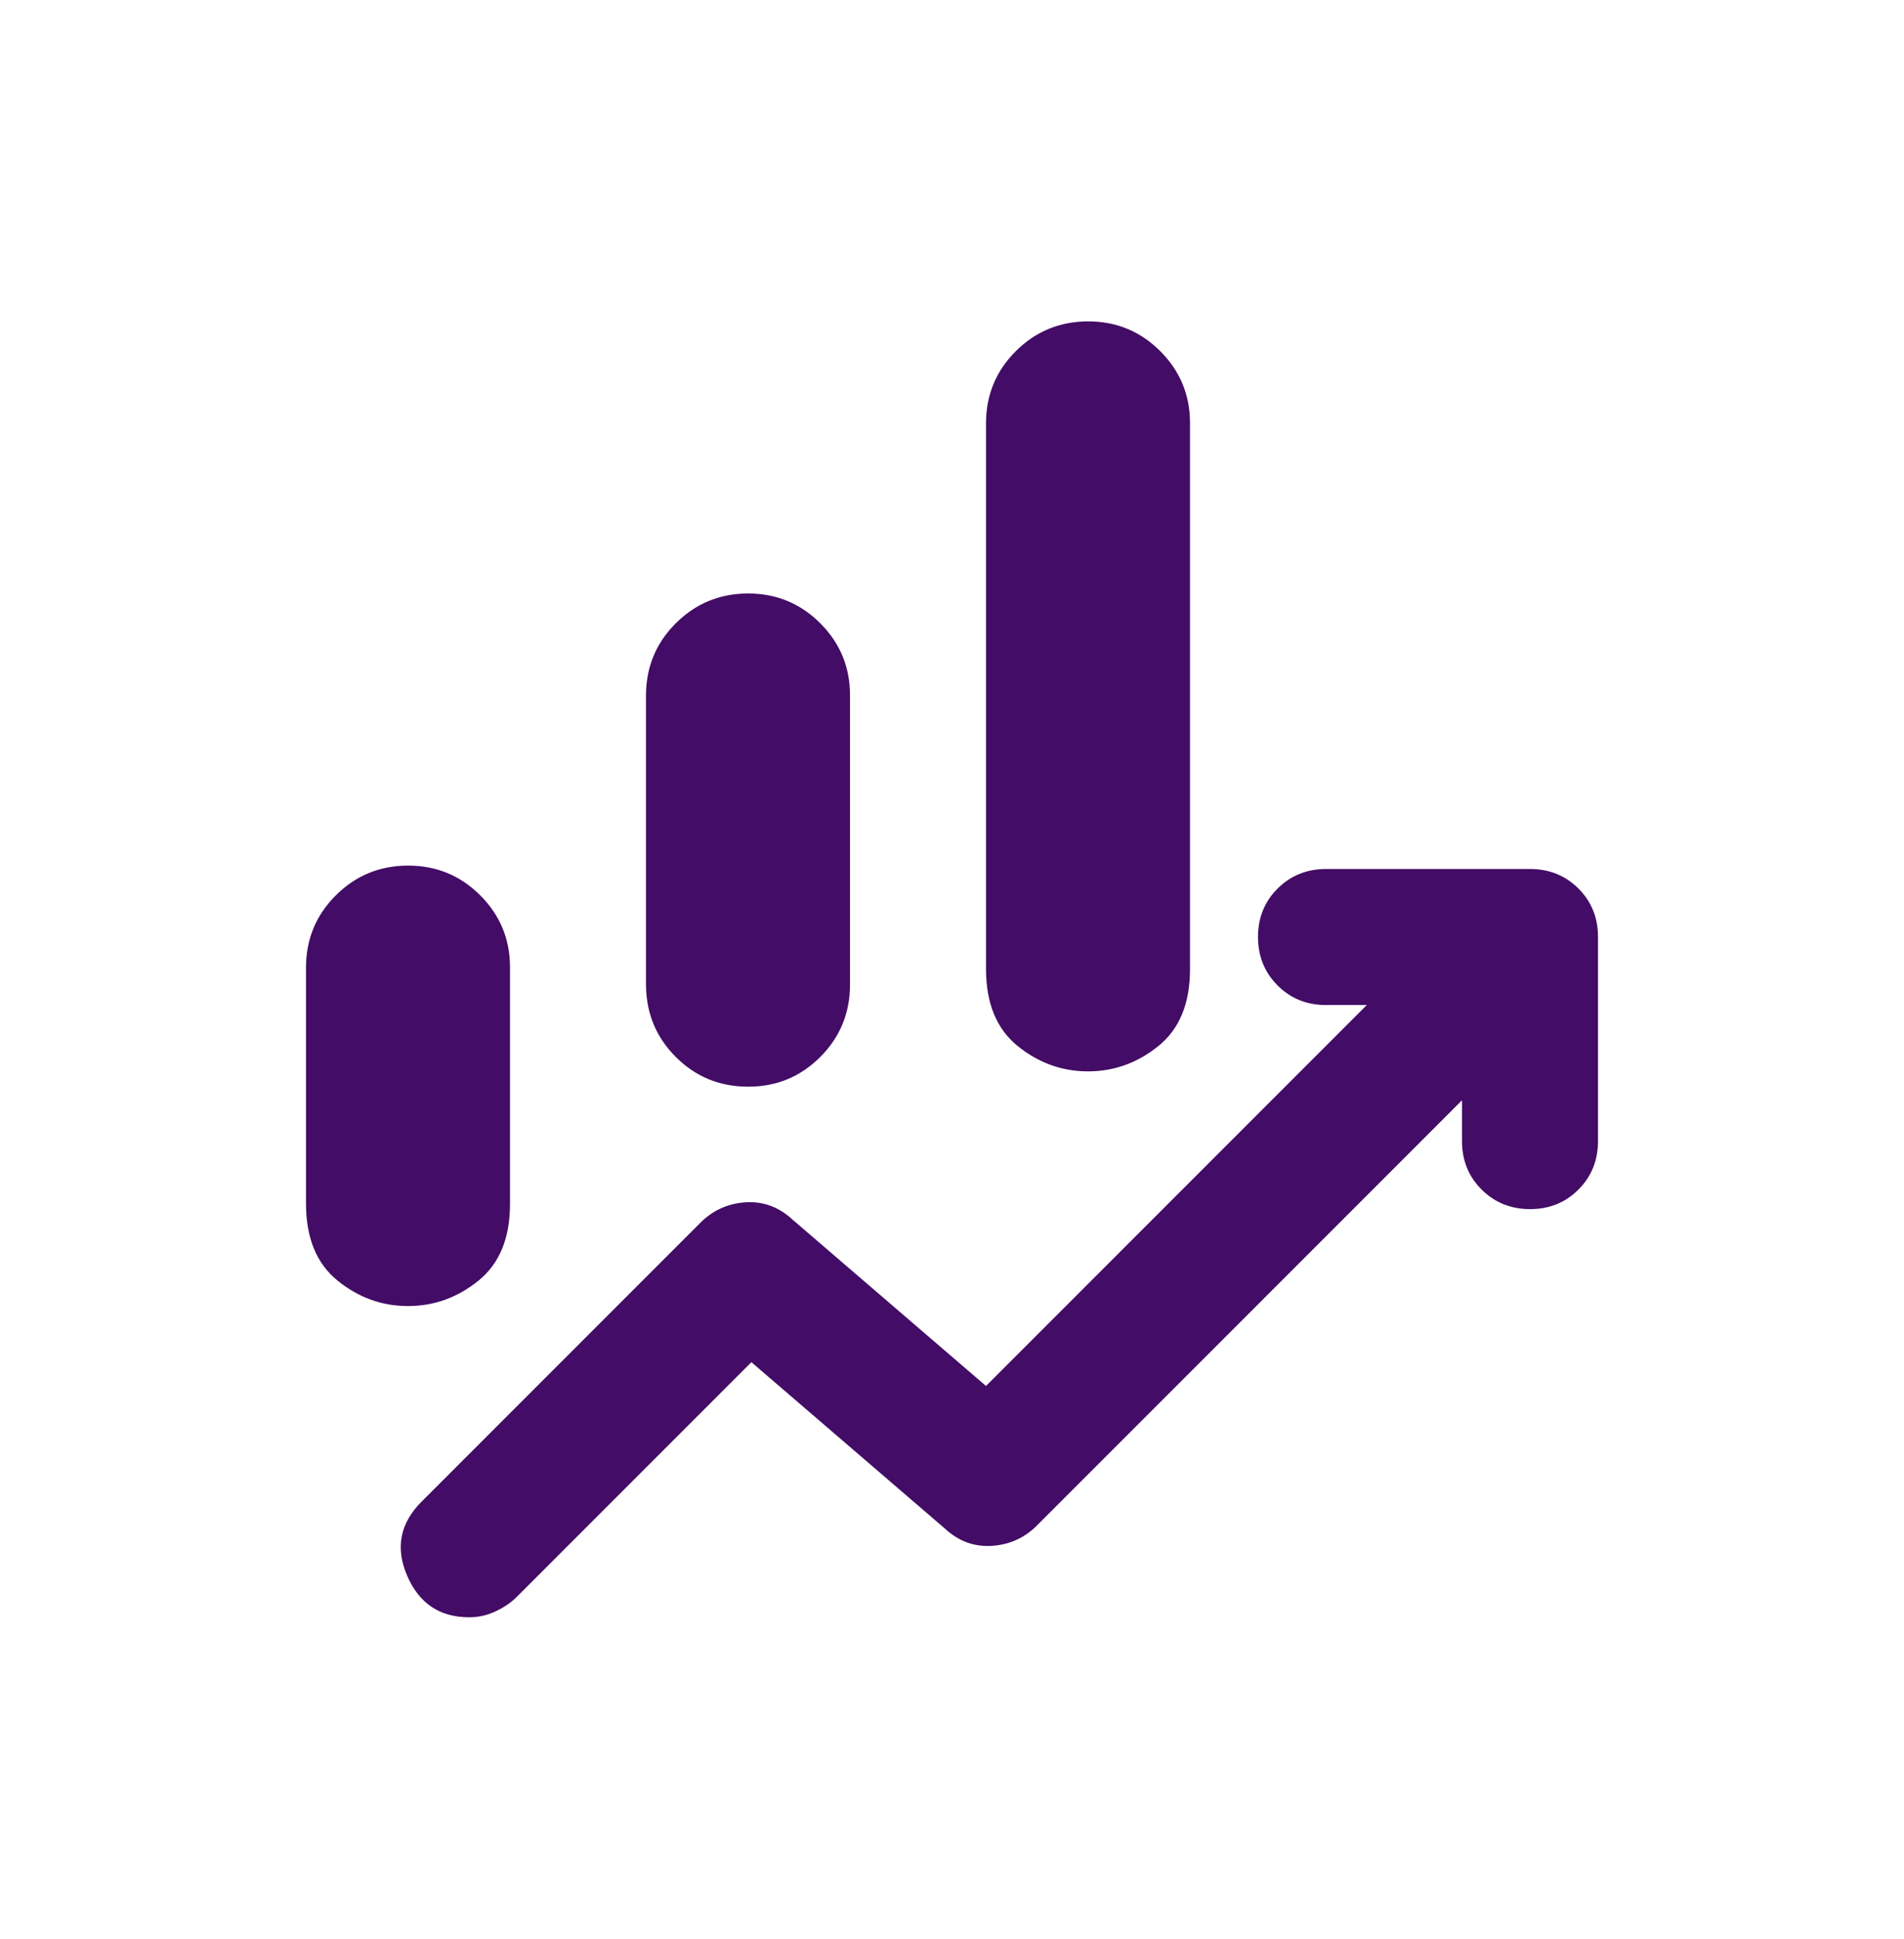 <svg width="56" height="57" viewBox="0 0 56 57" fill="none" xmlns="http://www.w3.org/2000/svg">
<path d="M19 28.949V20.449C19 19.616 19.292 18.908 19.876 18.325C20.46 17.743 21.168 17.451 22 17.449C22.832 17.448 23.541 17.74 24.126 18.325C24.711 18.911 25.003 19.619 25 20.449V28.949C25 29.782 24.709 30.491 24.126 31.075C23.543 31.659 22.835 31.951 22 31.949C21.165 31.948 20.457 31.657 19.876 31.075C19.295 30.494 19.003 29.785 19 28.949ZM29 28.499V12.449C29 11.616 29.292 10.908 29.876 10.325C30.46 9.743 31.168 9.451 32 9.449C32.832 9.448 33.541 9.74 34.126 10.325C34.711 10.911 35.003 11.619 35 12.449V28.499C35 29.499 34.692 30.249 34.076 30.749C33.46 31.249 32.768 31.499 32 31.499C31.232 31.499 30.541 31.249 29.926 30.749C29.311 30.249 29.003 29.499 29 28.499ZM9 35.399V28.449C9 27.616 9.292 26.908 9.876 26.325C10.46 25.742 11.168 25.451 12 25.449C12.832 25.448 13.541 25.74 14.126 26.325C14.711 26.911 15.003 27.619 15 28.449V35.399C15 36.399 14.692 37.149 14.076 37.649C13.46 38.149 12.768 38.399 12 38.399C11.232 38.399 10.541 38.149 9.926 37.649C9.311 37.149 9.003 36.399 9 35.399ZM13.8 47.549C12.933 47.549 12.325 47.141 11.974 46.325C11.623 45.509 11.765 44.784 12.4 44.149L20.6 35.949C20.967 35.583 21.409 35.383 21.926 35.349C22.443 35.316 22.901 35.483 23.3 35.849L29 40.749L40.2 29.549H39C38.433 29.549 37.959 29.357 37.576 28.973C37.193 28.589 37.001 28.115 37 27.549C36.999 26.984 37.191 26.509 37.576 26.125C37.961 25.741 38.436 25.549 39 25.549H45C45.567 25.549 46.042 25.741 46.426 26.125C46.81 26.509 47.001 26.984 47 27.549V33.549C47 34.116 46.808 34.591 46.424 34.975C46.04 35.359 45.565 35.55 45 35.549C44.435 35.548 43.96 35.356 43.576 34.973C43.192 34.59 43 34.116 43 33.549V32.349L30.5 44.849C30.133 45.216 29.691 45.416 29.174 45.449C28.657 45.483 28.199 45.316 27.8 44.949L22.1 40.049L15.2 46.949C15.033 47.116 14.825 47.258 14.576 47.375C14.327 47.492 14.068 47.55 13.8 47.549Z" fill="#430C66"/>
</svg>

